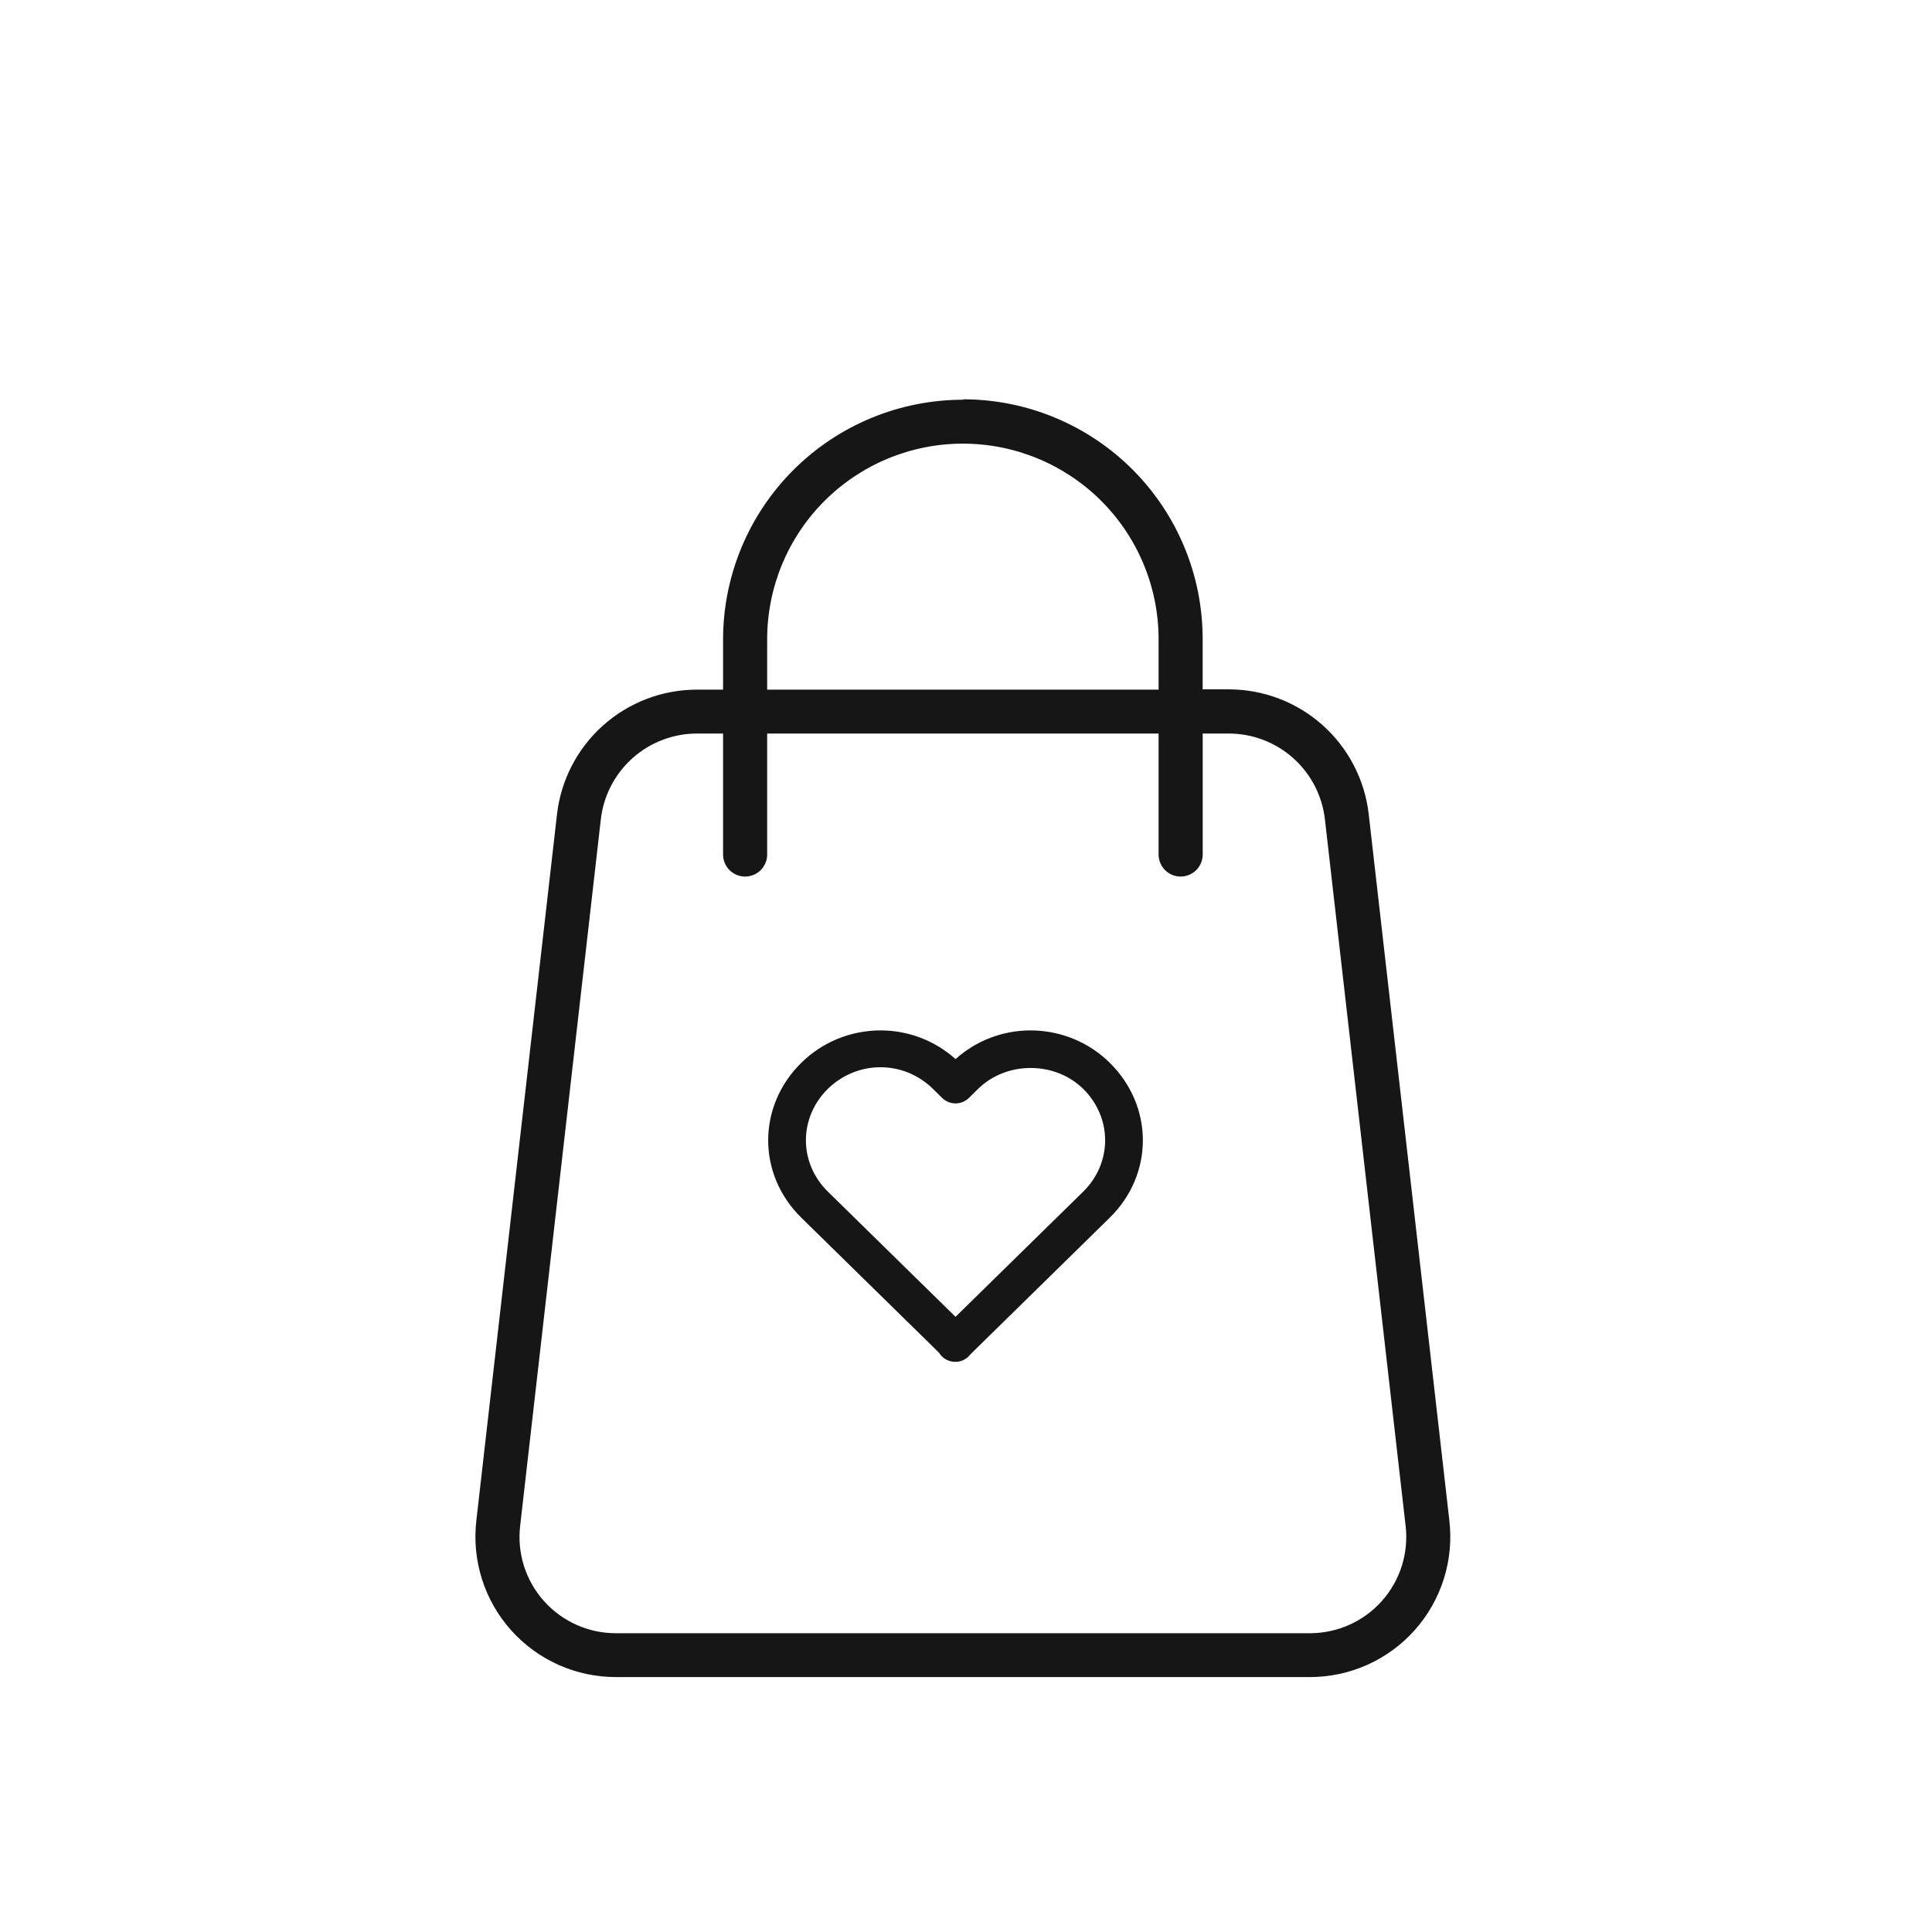 <svg width="105" height="105" viewBox="0 0 105 105" fill="none" xmlns="http://www.w3.org/2000/svg">
<path d="M52.348 21.724C48.891 21.724 45.575 23.094 43.128 25.534C40.681 27.975 39.303 31.286 39.297 34.741V37.48H37.879C35.996 37.48 34.179 38.173 32.775 39.427C31.372 40.681 30.479 42.407 30.269 44.277L25.89 82.626C25.764 83.698 25.866 84.785 26.191 85.815C26.516 86.844 27.056 87.793 27.776 88.598C28.495 89.403 29.377 90.047 30.364 90.486C31.351 90.925 32.419 91.15 33.499 91.145H71.161C72.242 91.149 73.311 90.924 74.298 90.484C75.285 90.045 76.168 89.4 76.886 88.594C77.606 87.788 78.145 86.838 78.469 85.808C78.794 84.778 78.895 83.69 78.767 82.618L74.388 44.263C74.178 42.393 73.286 40.666 71.882 39.412C70.479 38.158 68.662 37.465 66.779 37.465H65.361V34.718C65.361 31.265 63.988 27.955 61.546 25.514C59.103 23.073 55.79 21.701 52.336 21.701L52.348 21.724ZM41.694 34.741C41.694 31.922 42.814 29.218 44.809 27.224C46.804 25.231 49.509 24.111 52.33 24.111C55.151 24.111 57.857 25.231 59.852 27.224C61.846 29.218 62.967 31.922 62.967 34.741V37.48H41.694V34.741ZM66.779 39.866C68.075 39.866 69.326 40.345 70.291 41.209C71.256 42.074 71.868 43.264 72.009 44.552L76.388 82.893C76.479 83.63 76.412 84.379 76.19 85.089C75.968 85.799 75.598 86.454 75.103 87.009C74.609 87.564 74.001 88.008 73.321 88.31C72.641 88.612 71.905 88.766 71.161 88.762H33.499C32.756 88.766 32.021 88.613 31.341 88.311C30.662 88.009 30.055 87.566 29.561 87.012C29.066 86.457 28.696 85.804 28.473 85.095C28.251 84.387 28.183 83.639 28.272 82.901L32.651 44.552C32.793 43.265 33.404 42.075 34.369 41.21C35.333 40.346 36.583 39.867 37.879 39.866H39.297V46.441C39.297 46.598 39.328 46.754 39.388 46.899C39.448 47.044 39.537 47.177 39.648 47.288C39.759 47.399 39.891 47.487 40.037 47.547C40.182 47.608 40.338 47.639 40.495 47.639C40.653 47.639 40.808 47.608 40.954 47.547C41.099 47.487 41.231 47.399 41.343 47.288C41.454 47.177 41.542 47.044 41.602 46.899C41.663 46.754 41.694 46.598 41.694 46.441V39.866H62.967V46.441C62.967 46.759 63.093 47.063 63.318 47.288C63.543 47.512 63.847 47.639 64.165 47.639C64.483 47.639 64.788 47.512 65.013 47.288C65.237 47.063 65.364 46.759 65.364 46.441V39.866H66.779Z" fill="#161616"/>
<path d="M51.931 57.56C50.819 56.557 49.363 56 47.852 56C47.052 56.001 46.26 56.157 45.522 56.459C44.783 56.761 44.113 57.203 43.55 57.76C41.148 60.126 41.149 63.825 43.552 66.181L51.038 73.521C51.211 73.82 51.546 74.014 51.931 74.014C52.089 74.012 52.245 73.974 52.385 73.903C52.526 73.832 52.647 73.73 52.74 73.604L60.31 66.181C62.713 63.825 62.713 60.126 60.308 57.756C59.745 57.2 59.076 56.759 58.338 56.457C57.601 56.156 56.81 56.001 56.011 56C54.5 56 53.044 56.557 51.931 57.56ZM58.864 59.172C60.46 60.744 60.461 63.201 58.867 64.766L51.931 71.566L44.996 64.766C43.401 63.201 43.402 60.744 44.994 59.175C45.77 58.419 46.785 58.002 47.852 58.002C48.918 58.002 49.929 58.419 50.699 59.173L51.209 59.674C51.304 59.767 51.417 59.841 51.541 59.891C51.664 59.942 51.797 59.968 51.931 59.968C52.065 59.968 52.198 59.942 52.322 59.891C52.446 59.841 52.558 59.767 52.653 59.674L53.163 59.173C54.707 57.663 57.323 57.667 58.864 59.172Z" fill="#161616"/>
</svg>
